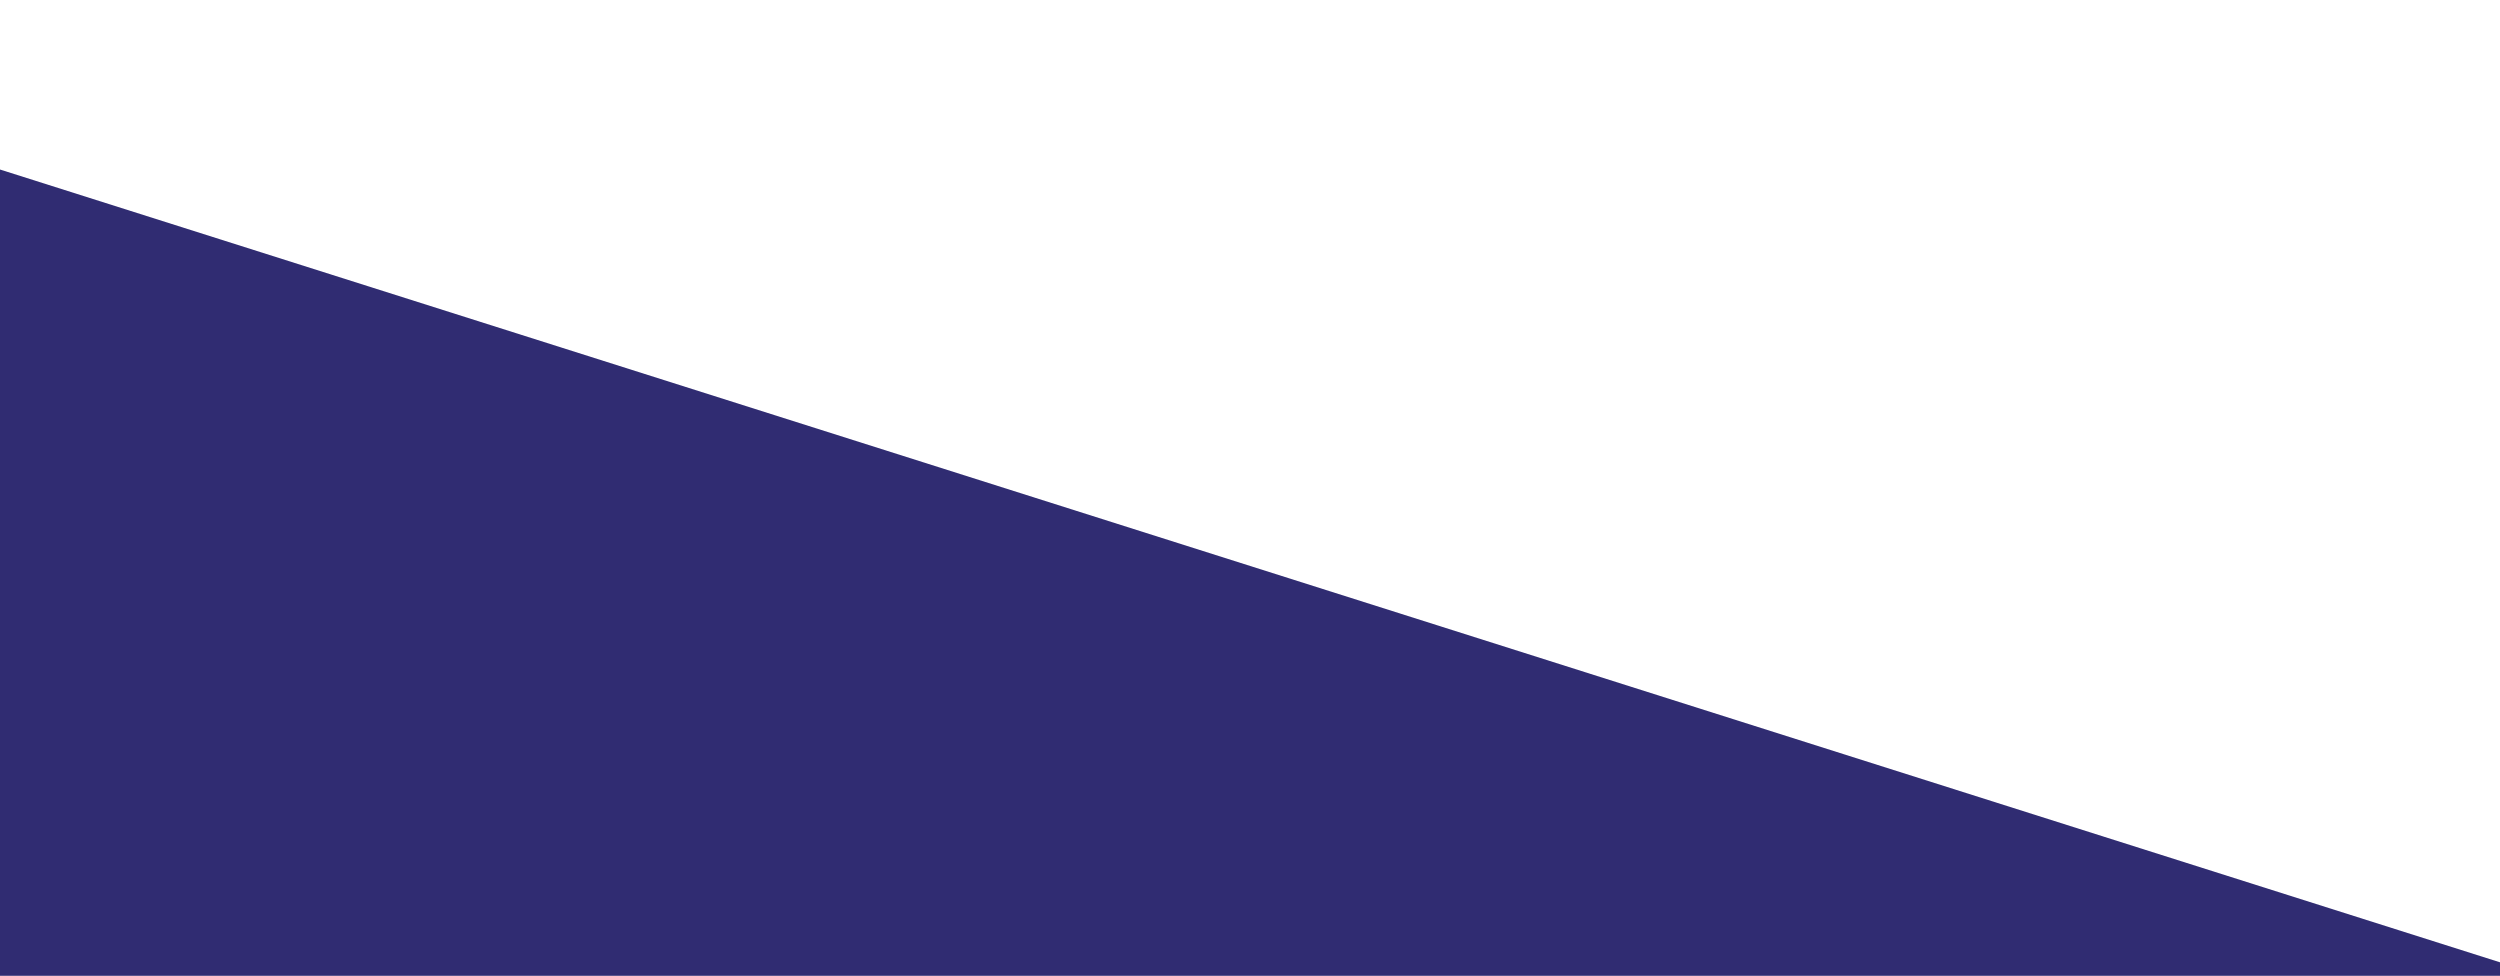 <?xml version="1.0" encoding="UTF-8"?>
<svg xmlns="http://www.w3.org/2000/svg" version="1.1" xmlns:xlink="http://www.w3.org/1999/xlink" viewBox="0 0 1403.7 547.9">
  <defs>
    <style>
      .cls-1 {
        fill: #302c72;
      }

      .cls-2 {
        fill: none;
      }

      .cls-3 {
        clip-path: url(#clippath);
      }
    </style>
    <clipPath id="clippath">
      <rect class="cls-2" x="-198.1" y="83.1" width="1601.8" height="464.8"/>
    </clipPath>
  </defs>
  <!-- Generator: Adobe Illustrator 28.7.1, SVG Export Plug-In . SVG Version: 1.2.0 Build 142)  -->
  <g>
    <g id="Warstwa_1">
      <g id="Warstwa_1-2" data-name="Warstwa_1">
        <g class="cls-3">
          <polygon class="cls-1" points="1427.6 547.9 -38.1 83.1 -35 582.9 1433.2 591.1 1427.6 547.9"/>
        </g>
      </g>
    </g>
  </g>
</svg>